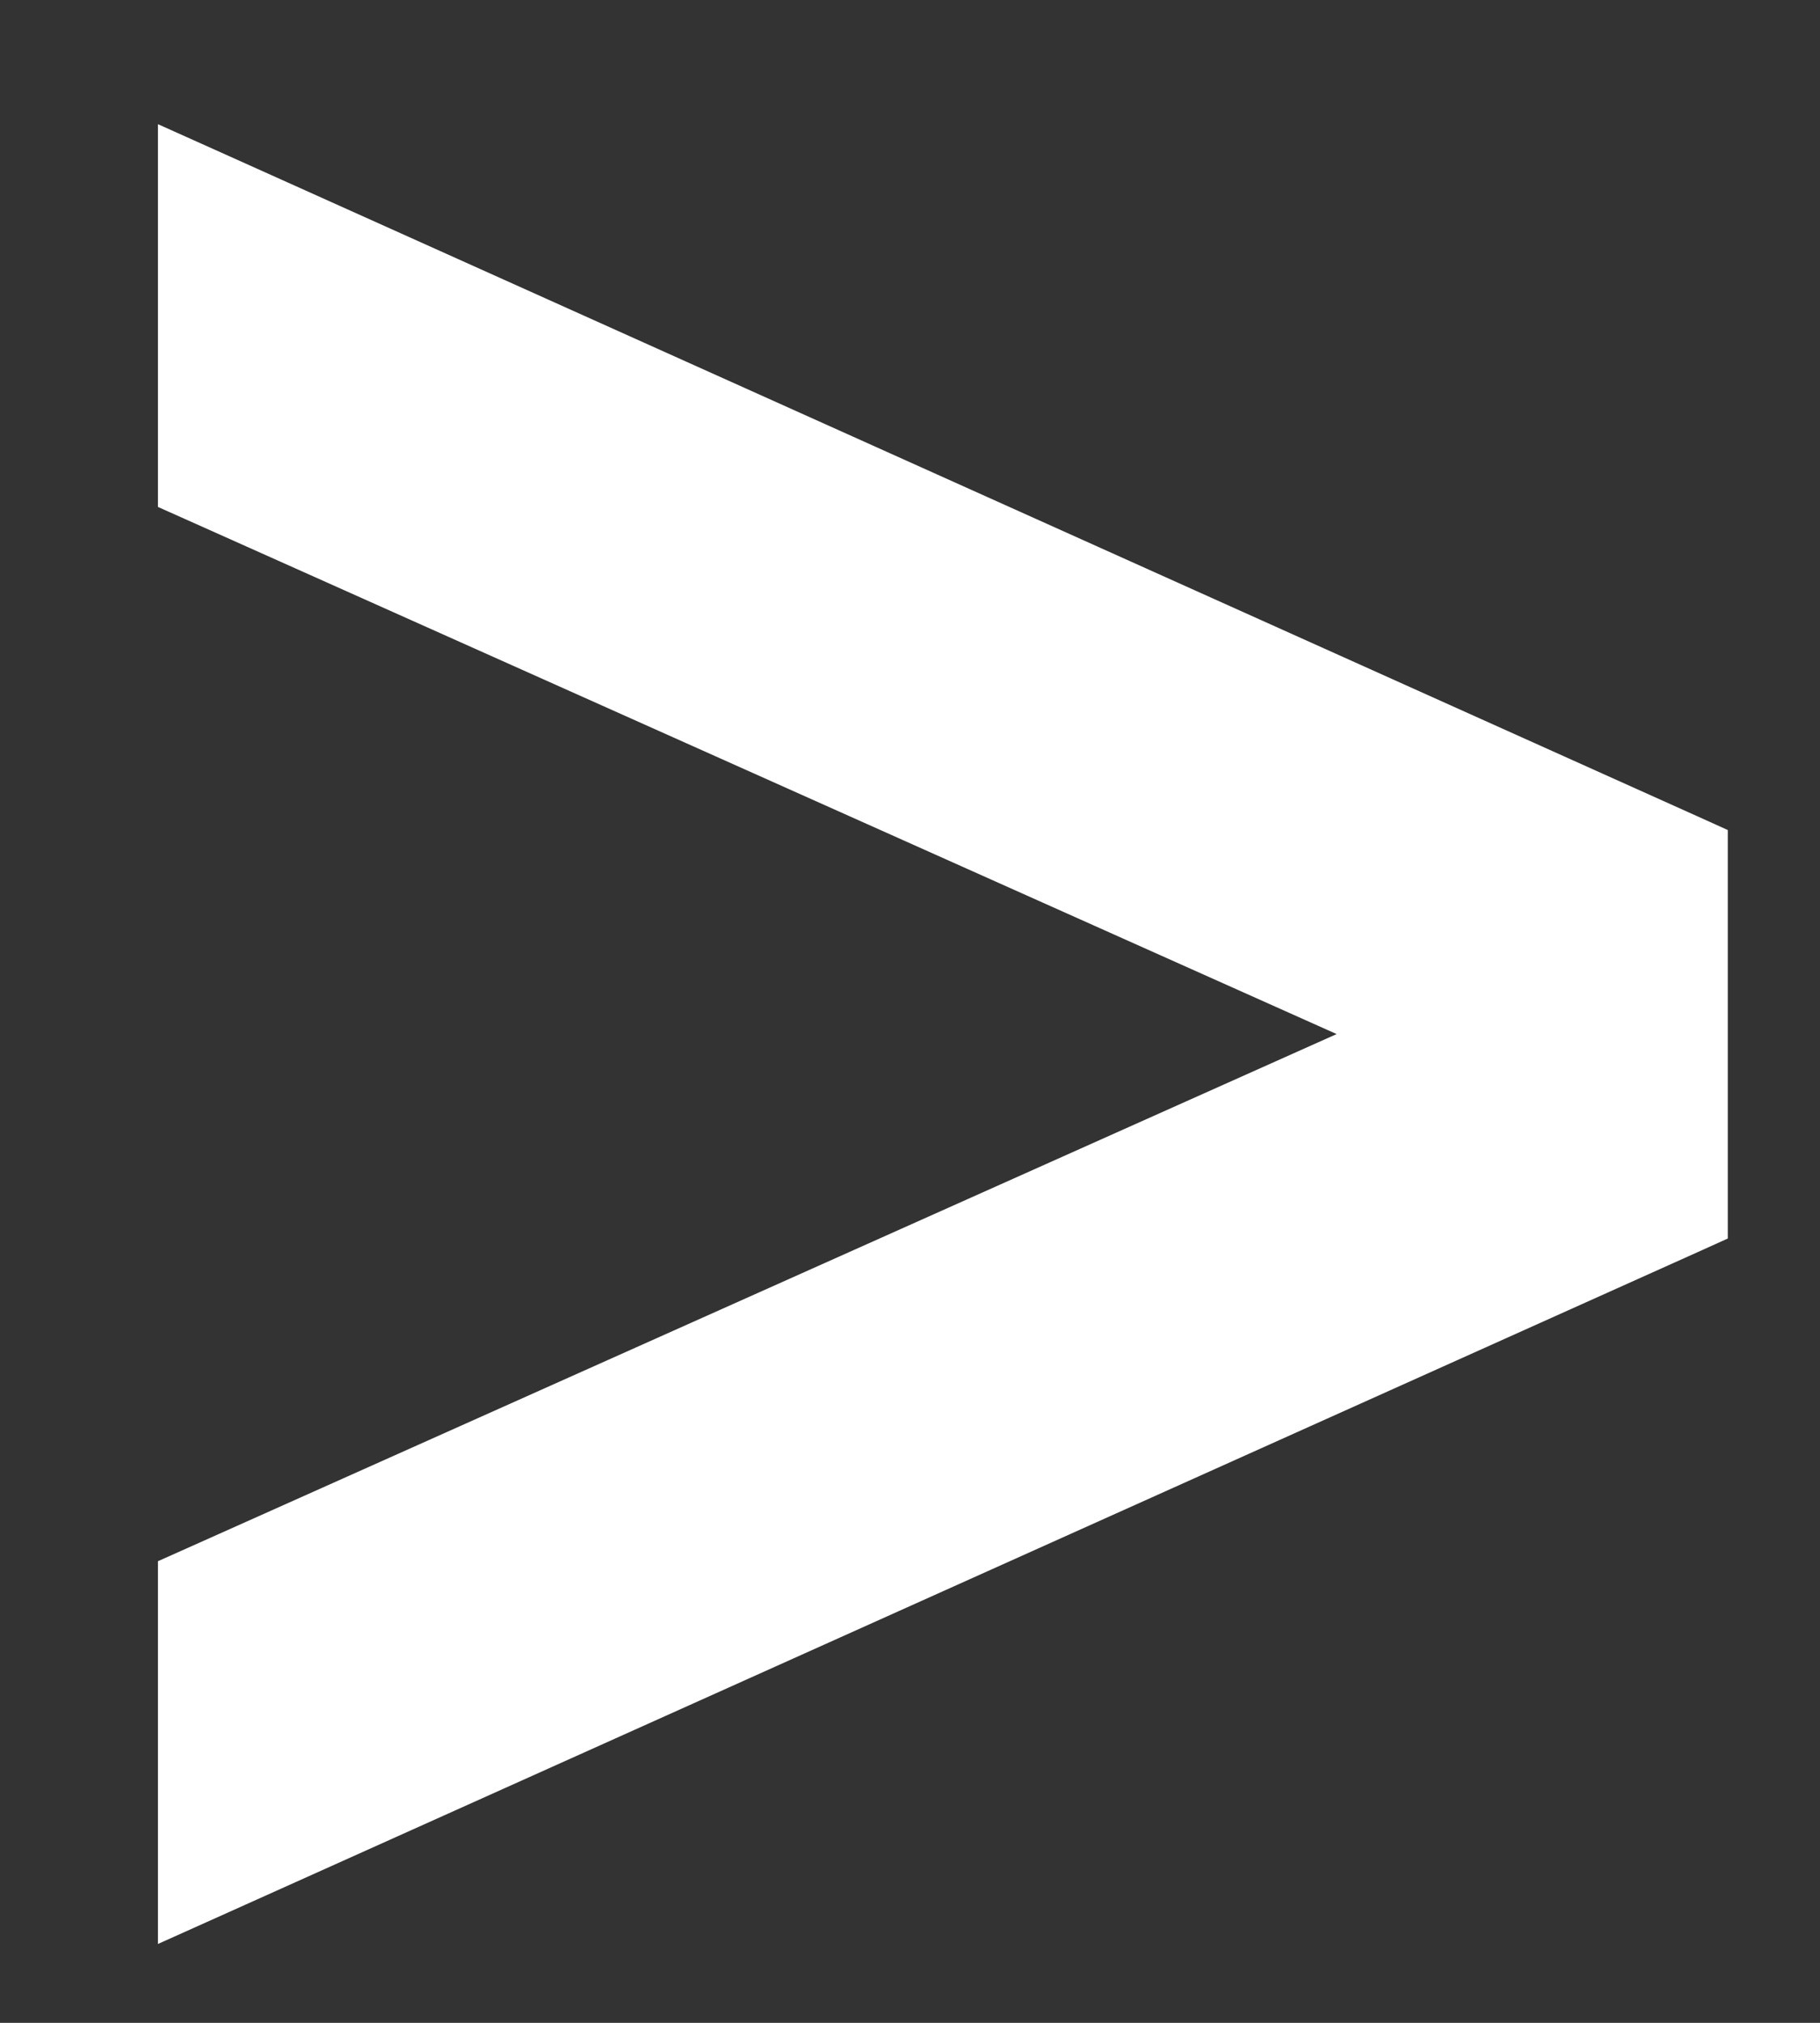 <svg width="9" height="10" viewBox="0 0 9 10" fill="none" xmlns="http://www.w3.org/2000/svg">
<rect x="0" y="0" width="9" height="10" fill="#333333" stroke="none"/>
<path d="M8.419 6.042L8.346 6.075L1.082 9.338L0.906 9.417V7.799L0.98 7.766L6.916 5.112L0.98 2.458L0.906 2.425V0.807L1.082 0.886L8.346 4.151L8.419 4.184V6.042Z" fill="white" stroke="white" stroke-width="0.25"/>
</svg>
